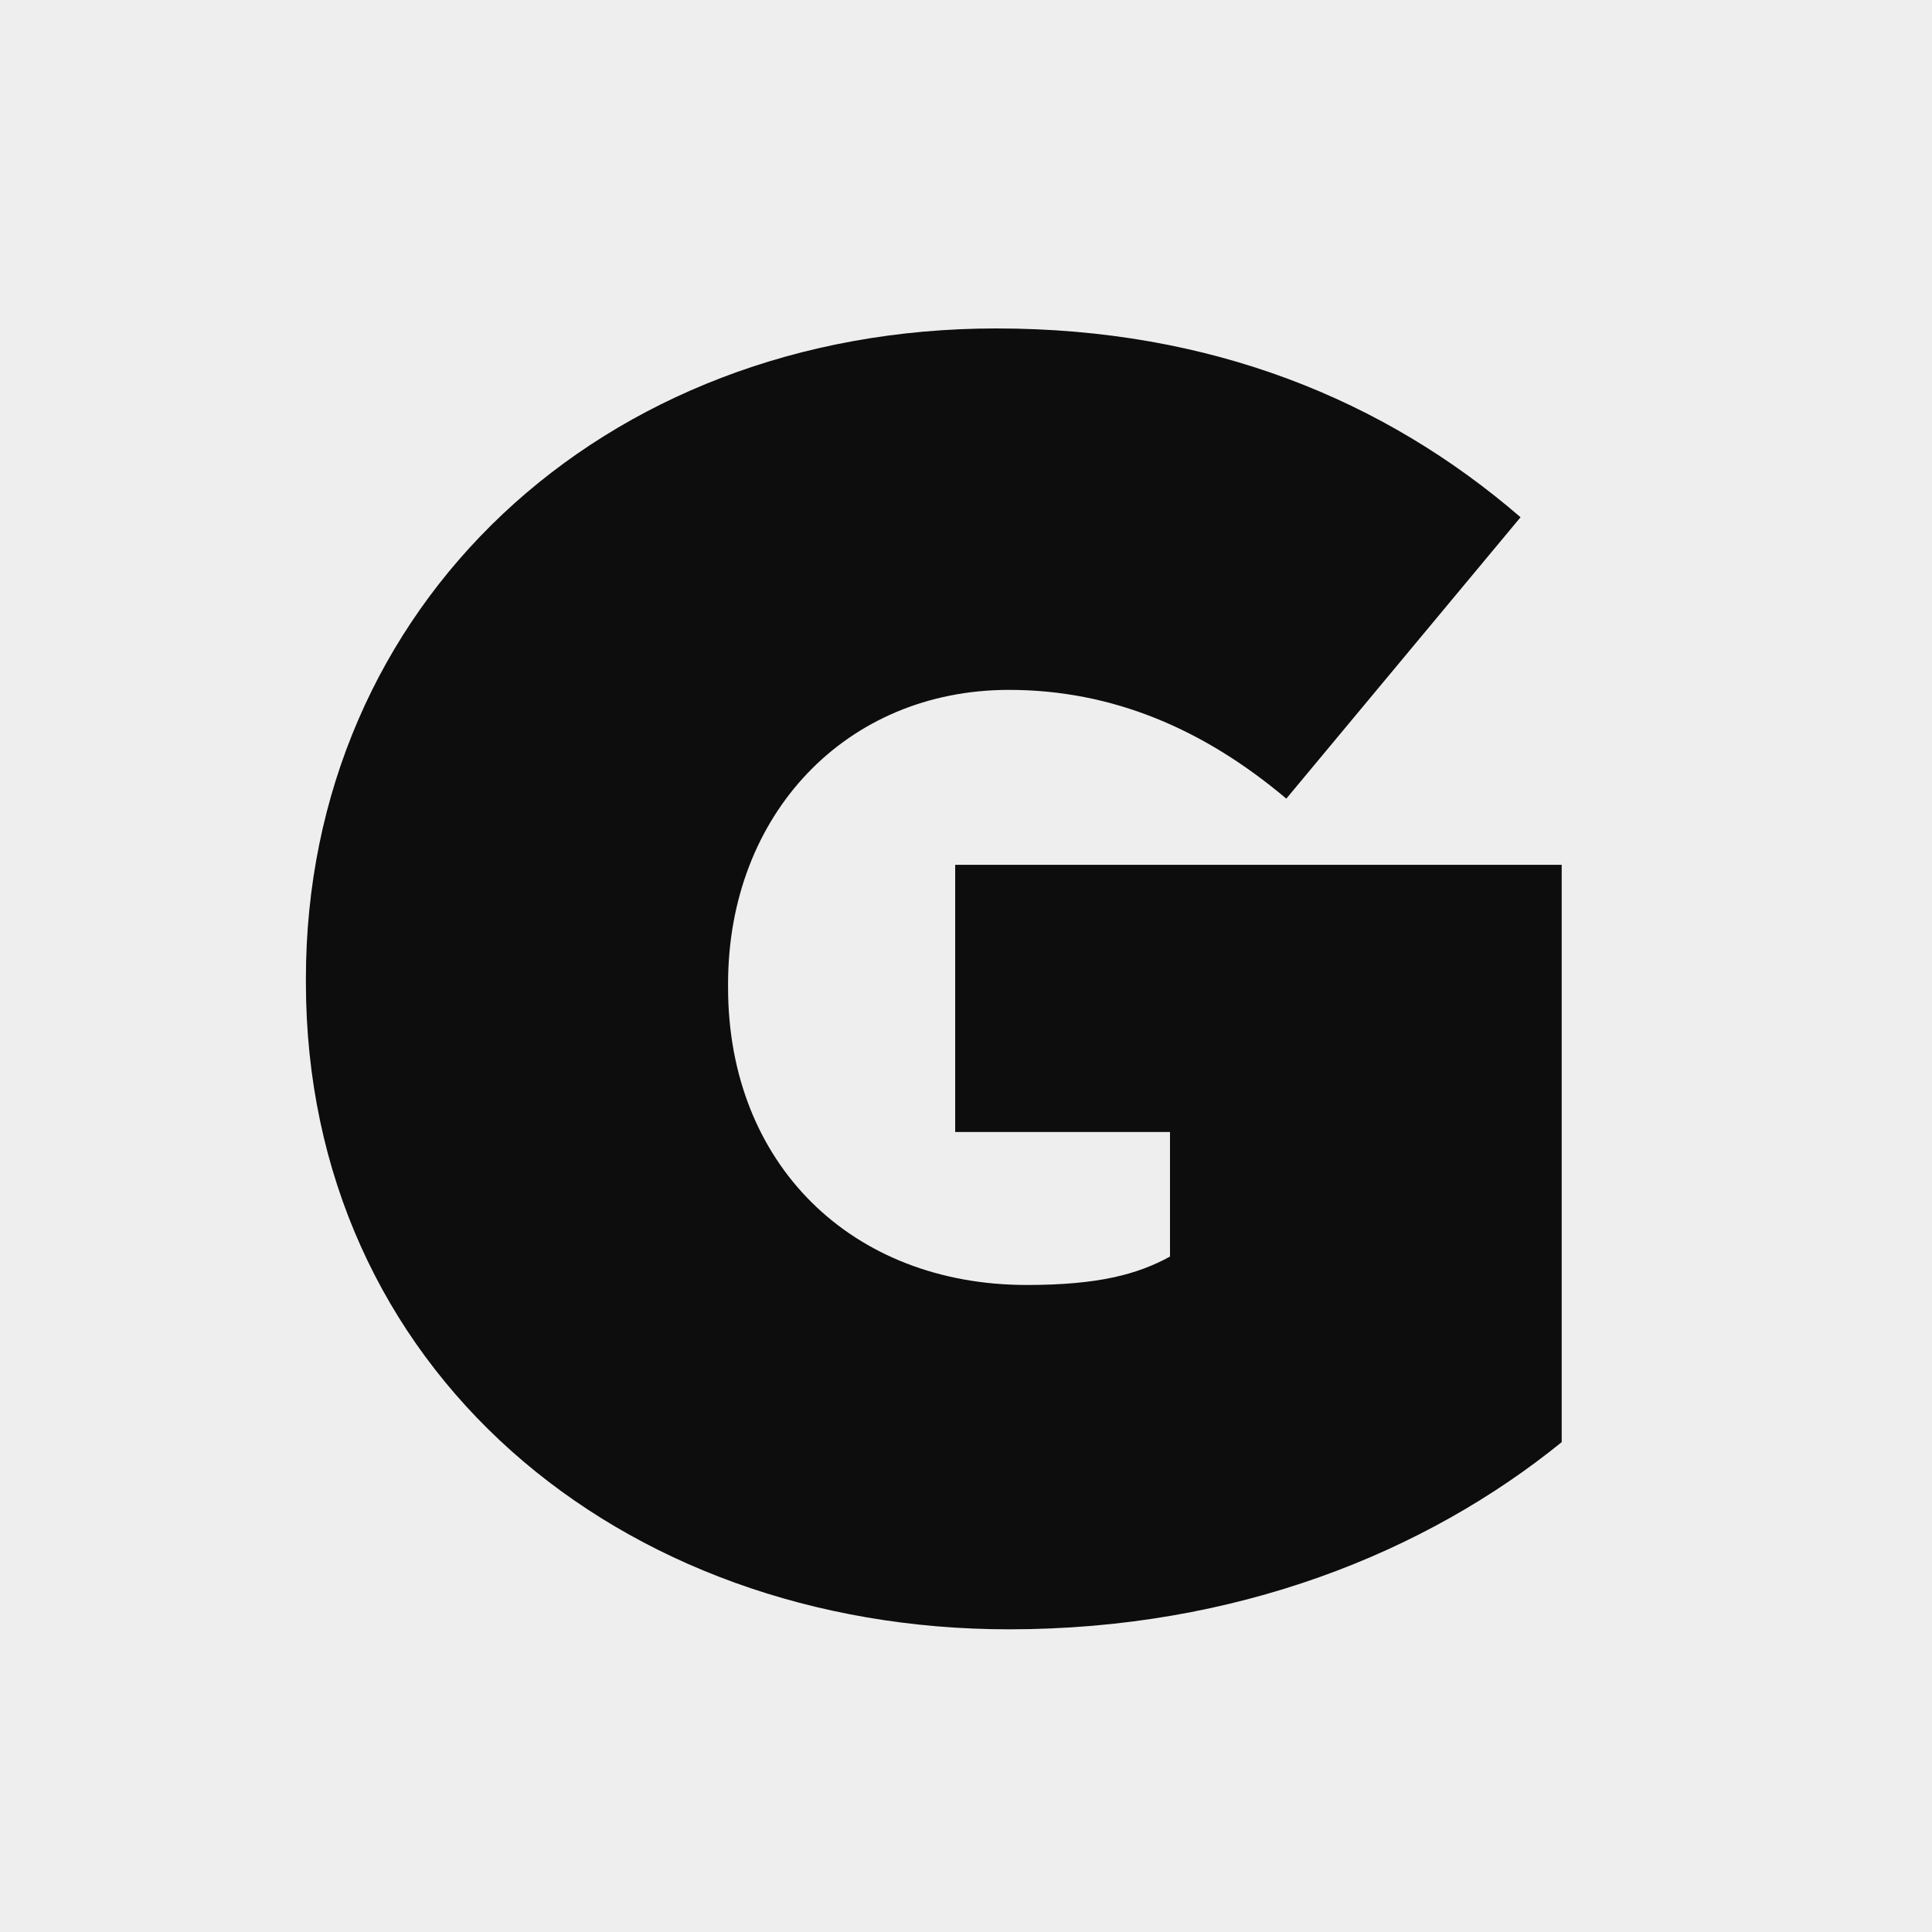 <svg width="600" height="600" viewBox="0 0 600 600" fill="none" xmlns="http://www.w3.org/2000/svg">
<rect width="600" height="600" fill="#EEEEEE"/>
<path d="M95 305.052V303.95C95 188.292 186.664 102 309.42 102C376.029 102 429.962 124.149 472.222 160.631L399.475 248.025C373.917 226.477 345.543 214.25 313.344 214.25C262.733 214.25 226.107 252.936 226.107 305.554V306.656C226.107 361.479 264.443 399.061 318.878 399.061C341.115 399.061 353.29 395.754 363.351 390.243V351.556H296.641V268.571H485V447.869C442.74 482.148 383.878 506 313.344 506C192.198 506 95 425.121 95 305.052Z" fill="#0D0D0D"/>
</svg>
